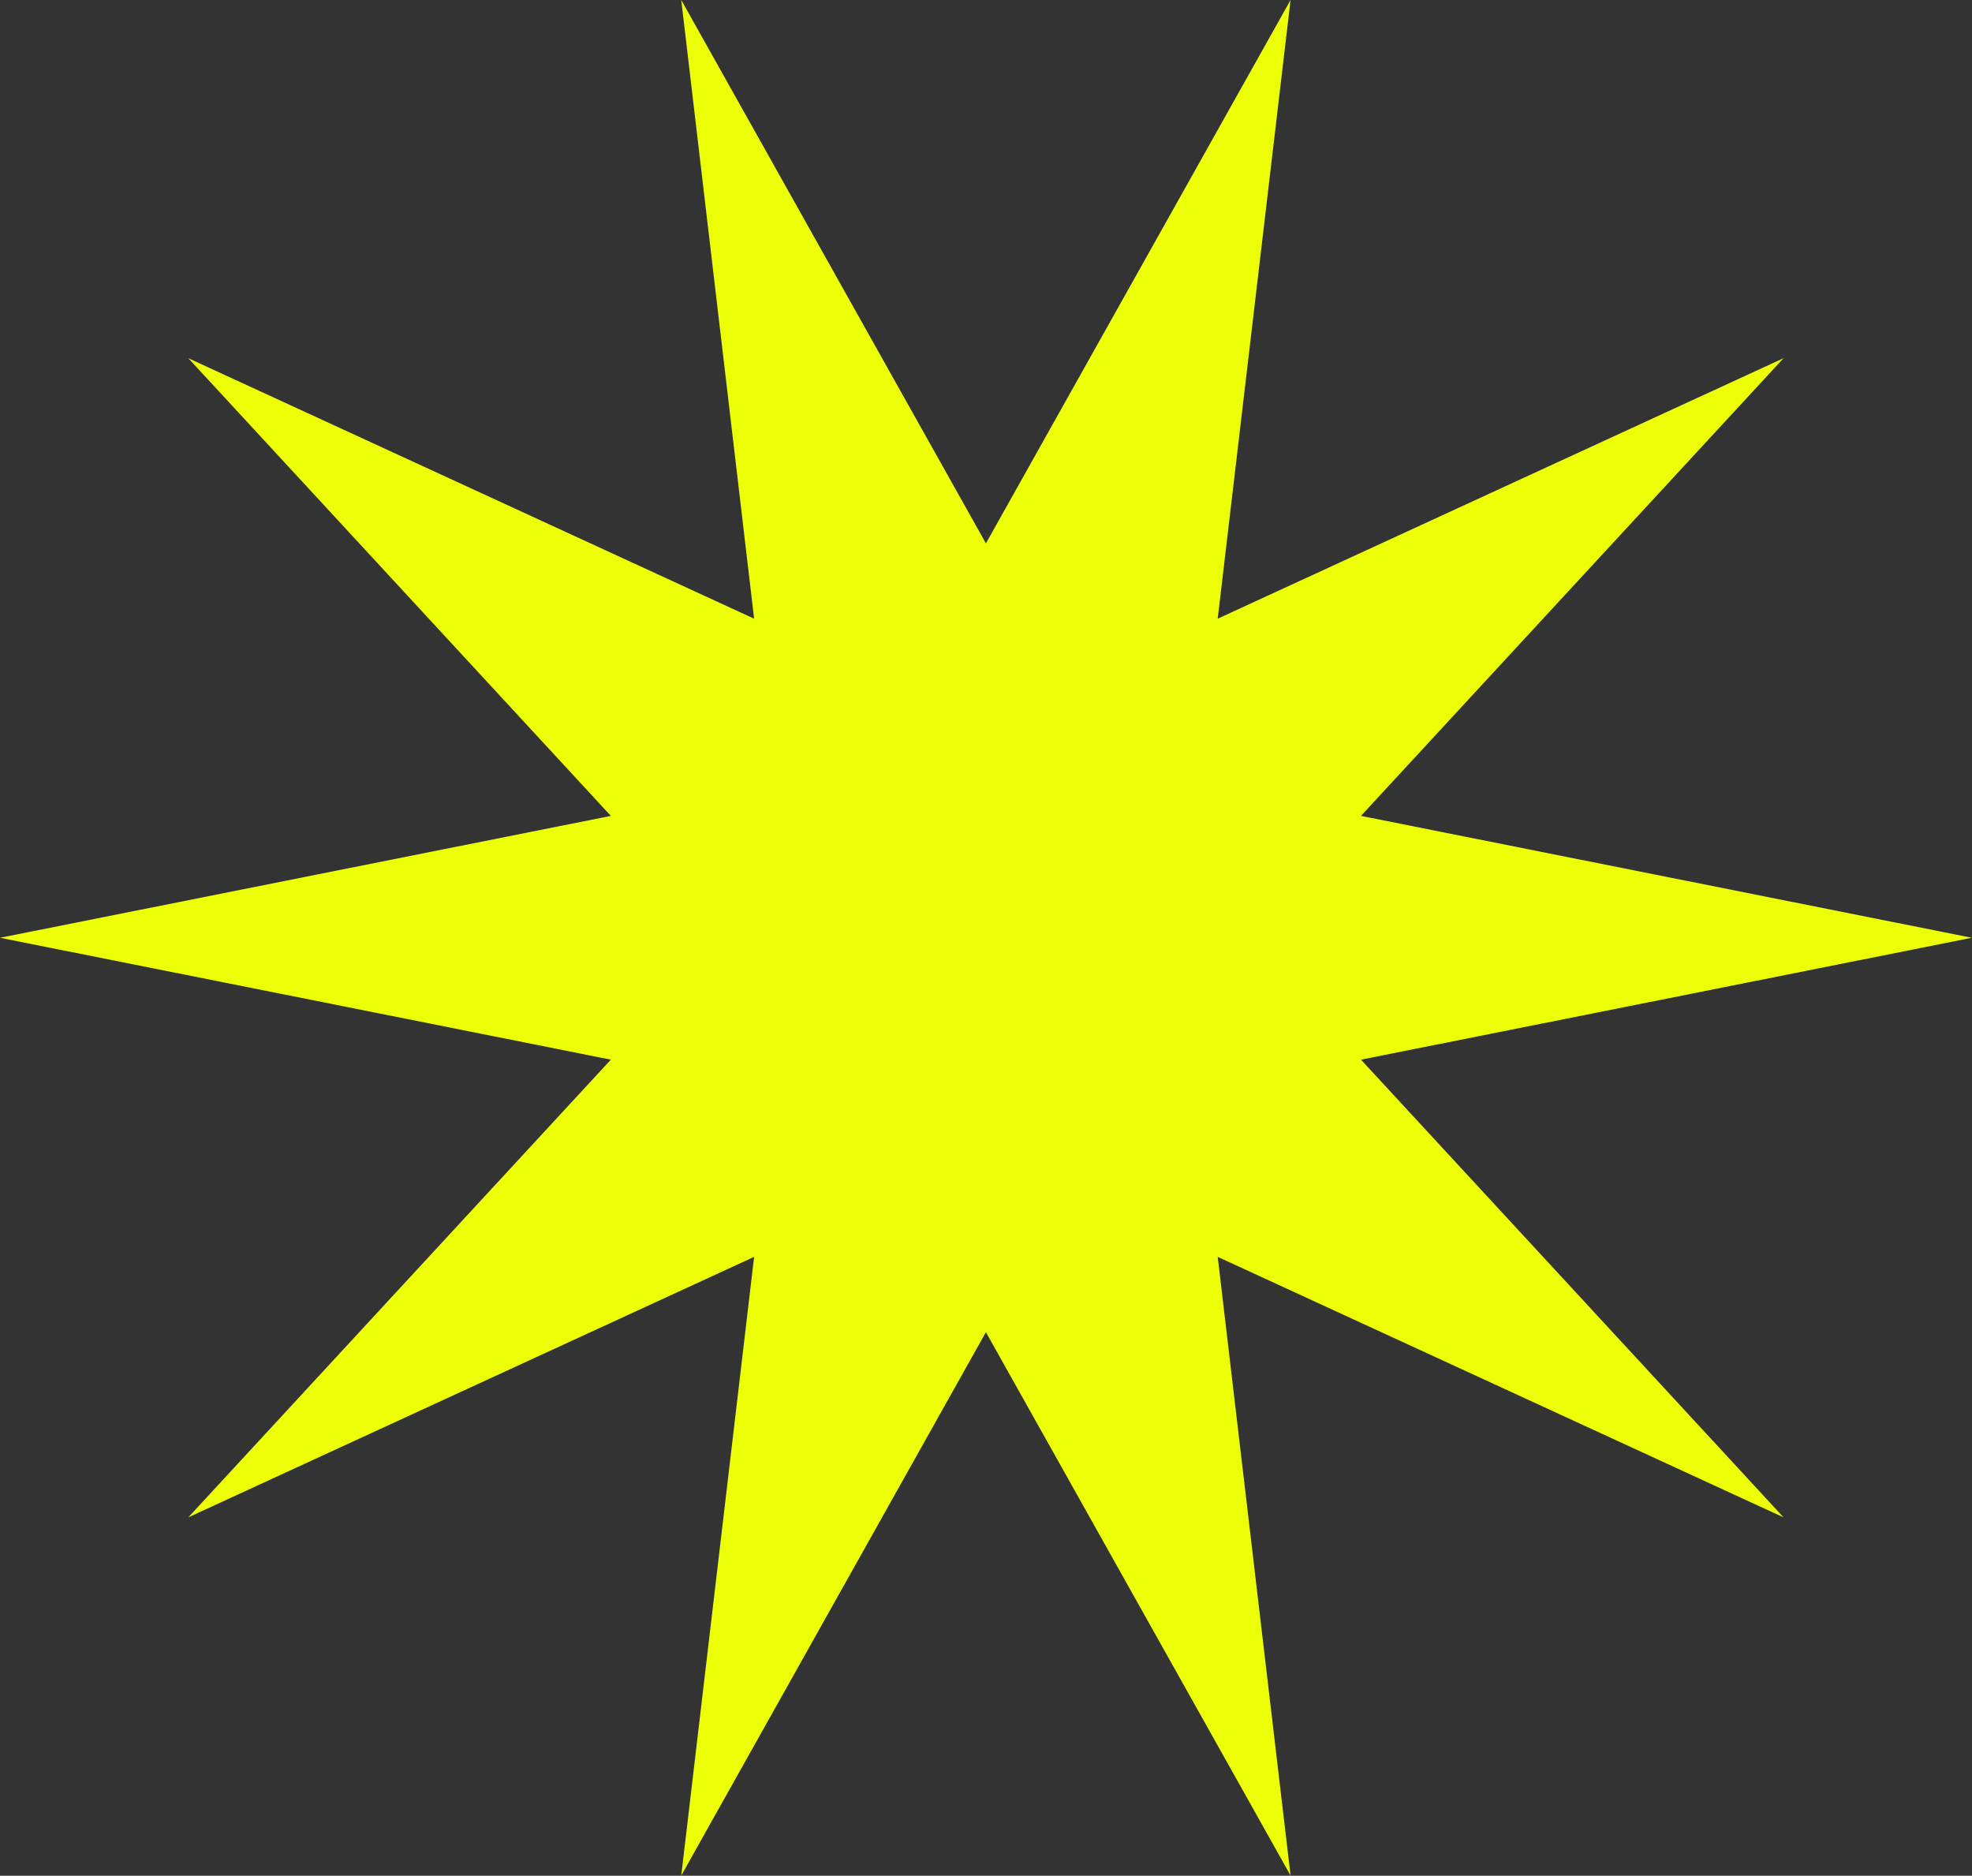 <?xml version="1.0" encoding="UTF-8" standalone="no"?><svg xmlns="http://www.w3.org/2000/svg" xmlns:xlink="http://www.w3.org/1999/xlink" fill="#edff06" height="396.4" preserveAspectRatio="xMidYMid meet" version="1" viewBox="0.0 0.0 416.8 396.4" width="416.8" zoomAndPan="magnify"><rect x="0.0" y="0.0" width="416.8" height="396.4" fill="#333333" stroke="none"/><g id="change1_1"><path d="M208.382 114.83L272.774 0 257.376 130.749 376.966 75.699 287.654 172.424 416.764 198.182 287.654 223.94 376.966 320.666 257.376 265.616 272.774 396.365 208.382 281.535 143.989 396.365 159.388 265.616 39.798 320.666 129.109 223.94 0 198.182 129.109 172.424 39.798 75.699 159.388 130.749 143.989 0z" fill="inherit"/></g></svg>